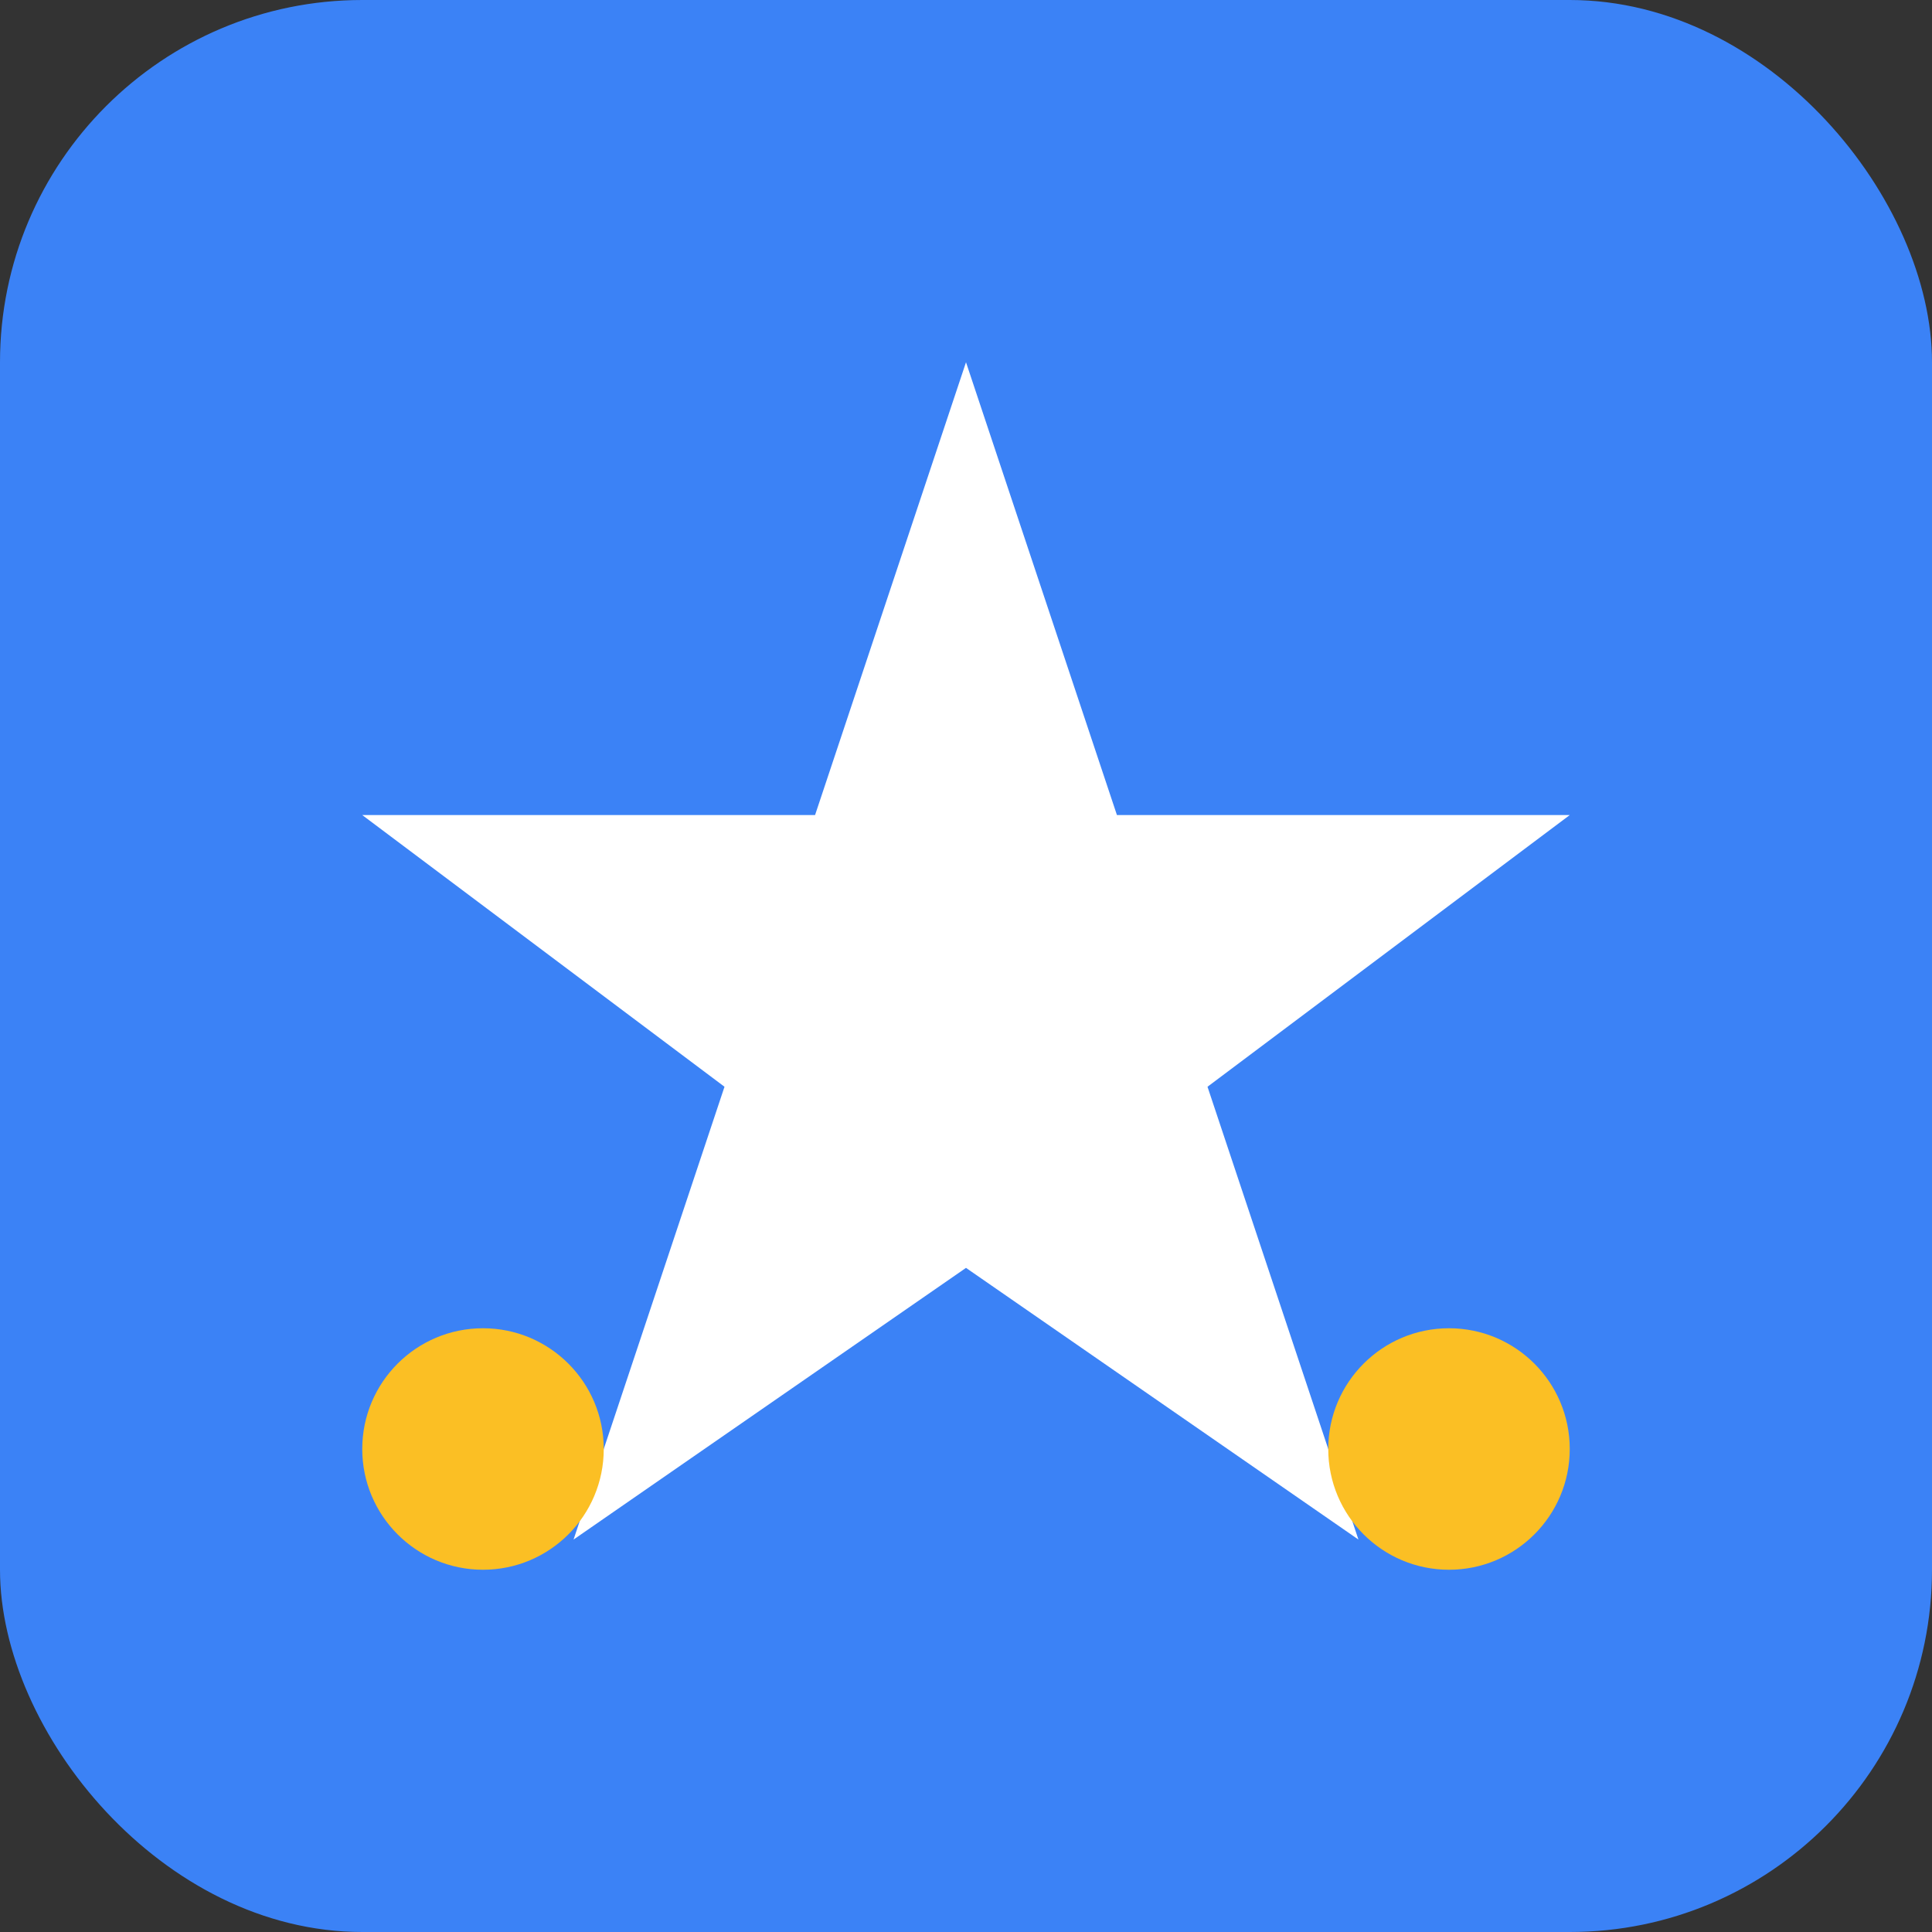 <svg xmlns="http://www.w3.org/2000/svg" viewBox="0 0 32 32">
  <rect x="0" y="0" width="32" height="32" fill="#333333" stroke="none"/>
  <rect width="32" height="32" rx="6" fill="#3b82f6"/>
  <path d="M16 6l2.5 7.5H26l-6 4.5 2.5 7.5L16 21l-6.5 4.5 2.5-7.5-6-4.5h7.5z" fill="#fff"/>
  <circle cx="8" cy="24" r="2" fill="#fbbf24"/>
  <circle cx="24" cy="24" r="2" fill="#fbbf24"/>
</svg>
